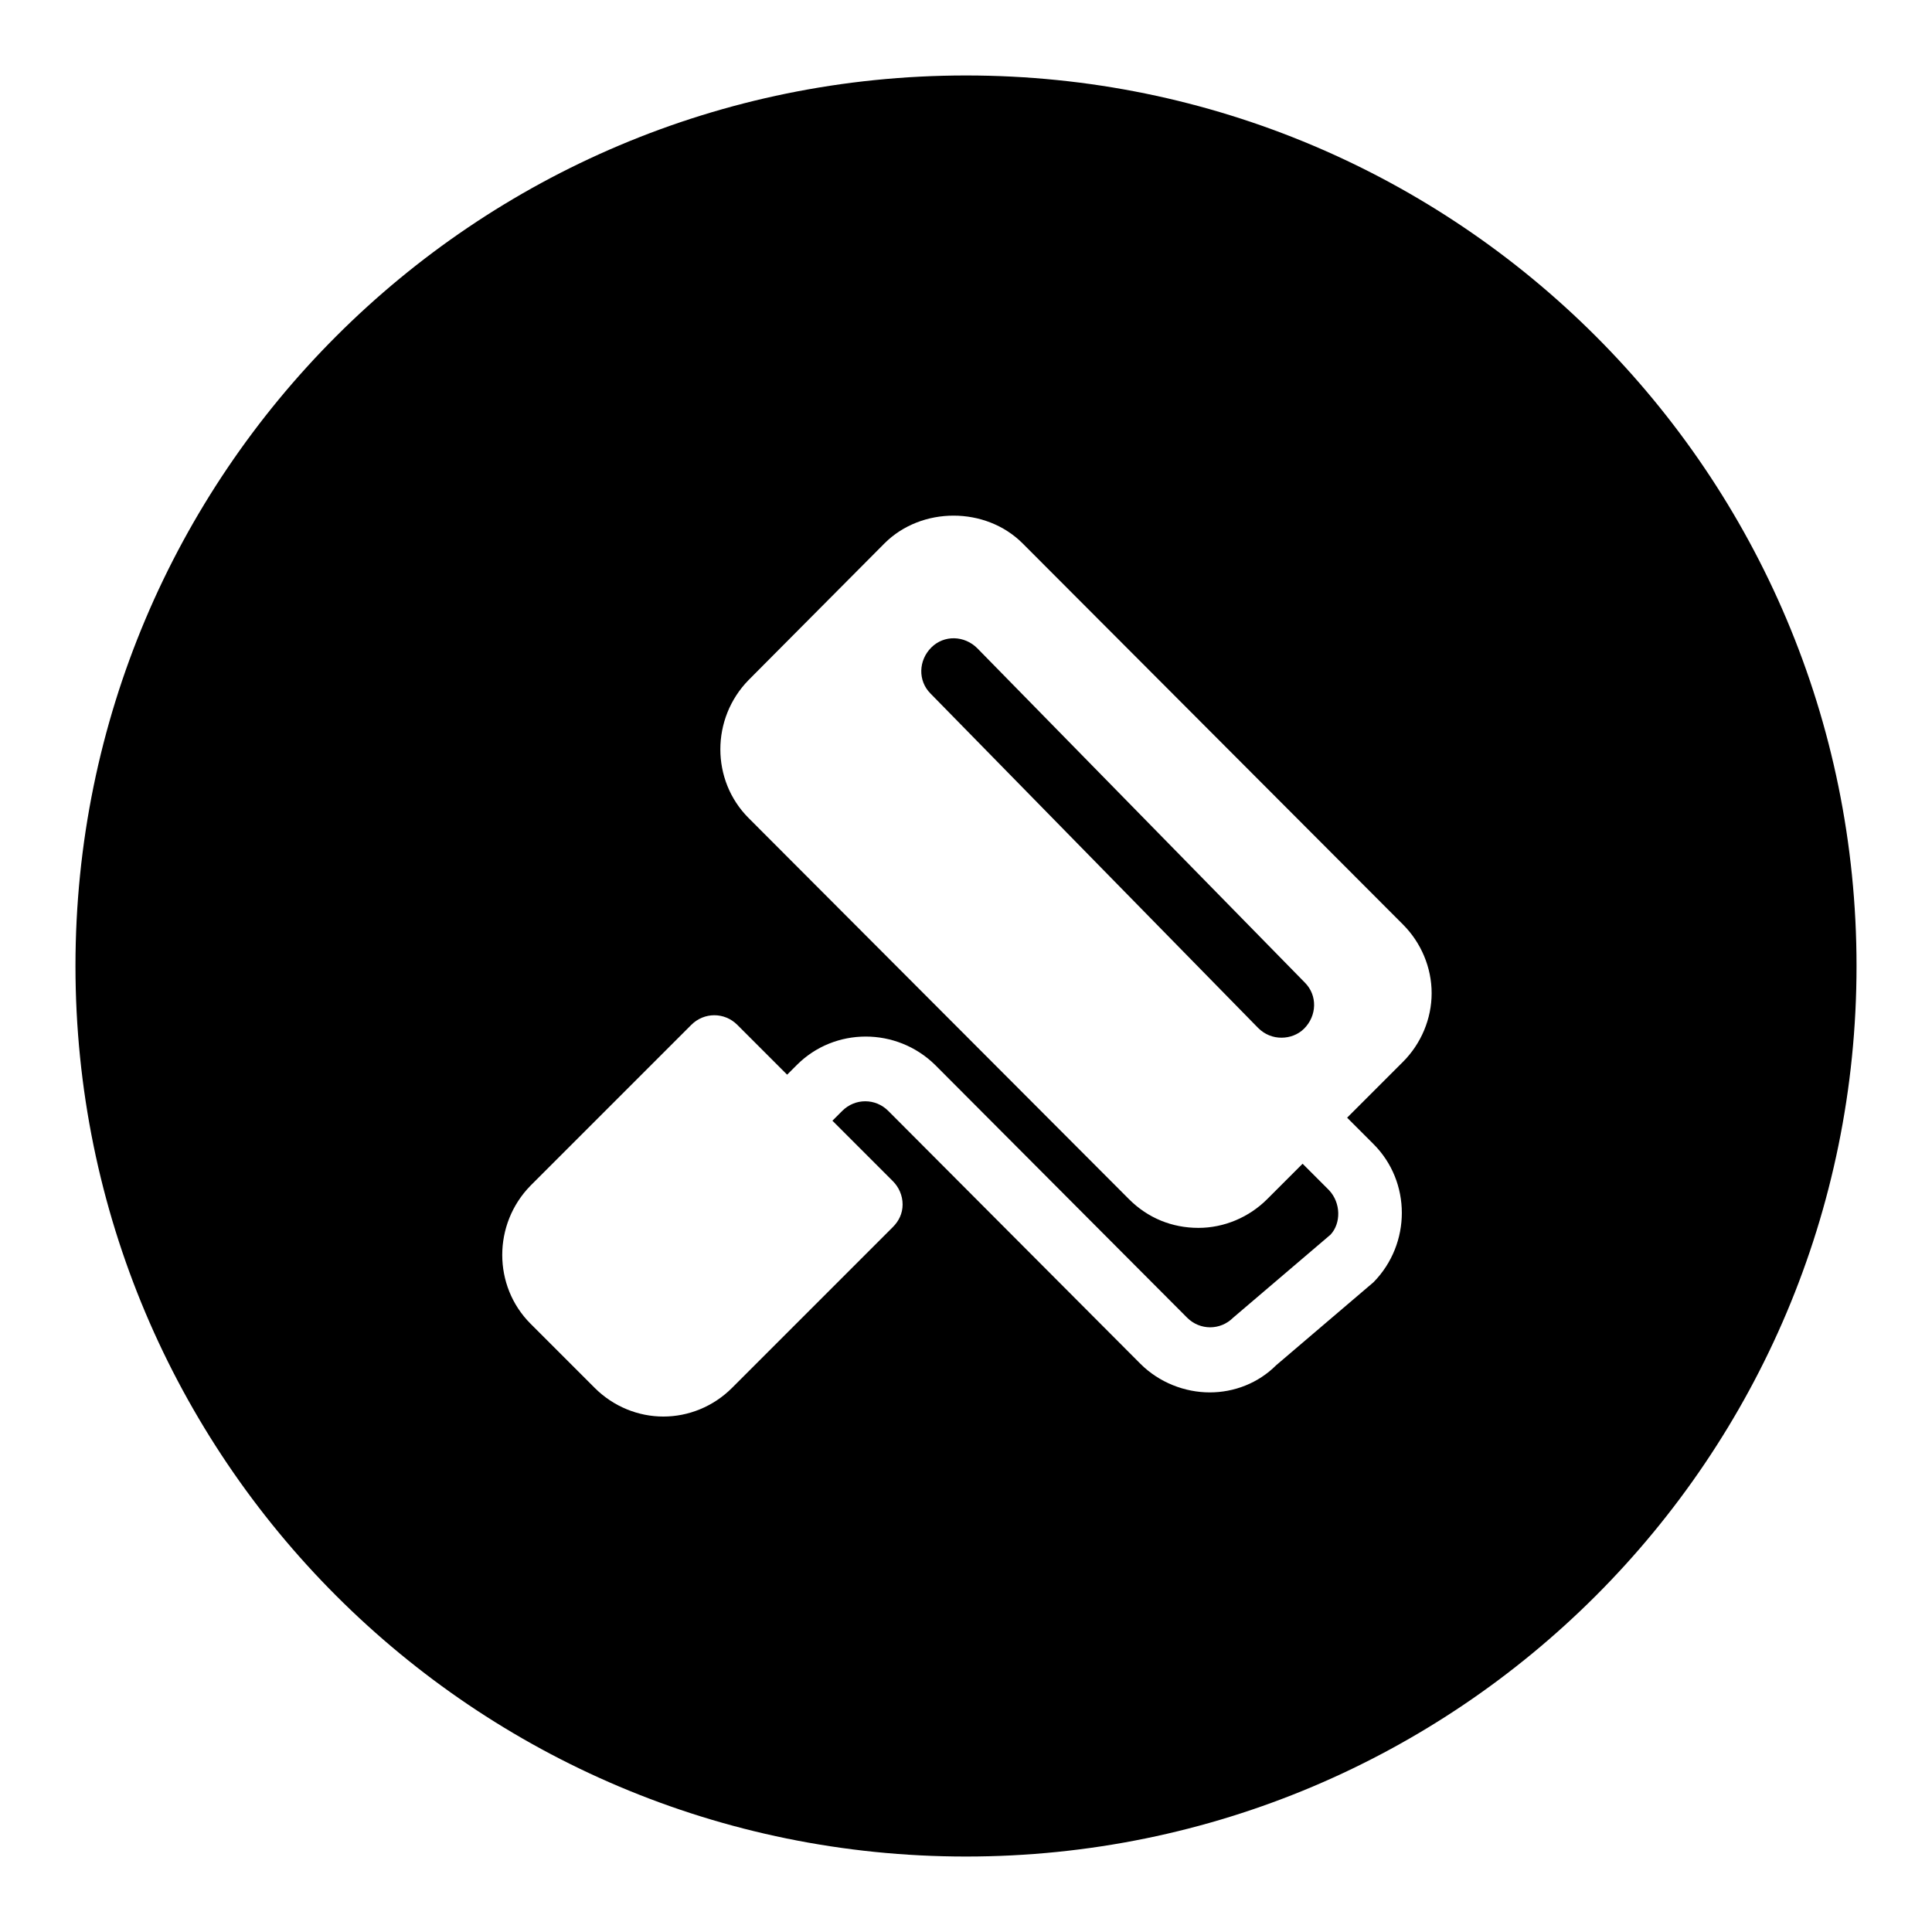 <?xml version="1.0" encoding="utf-8"?>
<!-- Svg Vector Icons : http://www.onlinewebfonts.com/icon -->
<!DOCTYPE svg PUBLIC "-//W3C//DTD SVG 1.1//EN" "http://www.w3.org/Graphics/SVG/1.1/DTD/svg11.dtd">
<svg version="1.1" xmlns="http://www.w3.org/2000/svg" xmlns:xlink="http://www.w3.org/1999/xlink" x="0px" y="0px" viewBox="0 0 256 256" enable-background="new 0 0 256 256" xml:space="preserve">
<g><g><path fill="#000000" d="M172.9,130.2c1.7,1.7,1.6,4.4-0.1,6.1c-0.8,0.8-1.9,1.2-3,1.2c-1.1,0-2.2-0.4-3.1-1.3l-43.4-44.3c-1.7-1.7-1.6-4.4,0.1-6.1c1.7-1.7,4.4-1.6,6.1,0.1L172.9,130.2z"/><path fill="#000000" d="M128,10C62.8,10,10,62.8,10,128c0,65.2,52.8,118,118,118c65.2,0,118-52.8,118-118C246,62.8,193.2,10,128,10z M185.9,140.7l-7.4,7.4l3.5,3.5c5,5,5,13.2,0,18.3l-12.9,11c-2.4,2.4-5.6,3.6-8.8,3.6c-3.3,0-6.7-1.3-9.2-3.8l-33-33.1l0,0l-0.4-0.4c-1.7-1.7-4.4-1.7-6.1,0l-1.3,1.3l8,8c0.8,0.8,1.3,1.9,1.3,3.1c0,1.2-0.5,2.2-1.3,3l-2.6,2.6l0,0l-18.7,18.7c-2.5,2.5-5.8,3.8-9.1,3.8c-3.3,0-6.6-1.3-9.1-3.8l-8.5-8.5c-5-5-5-13.2,0-18.3l18.7-18.7c0,0,0,0,0,0l2.6-2.6c1.7-1.7,4.4-1.7,6.1,0l6.6,6.6l1.3-1.3c5-5,13.2-5,18.3,0l0.4,0.4l33,33.1c1.7,1.7,4.4,1.7,6.1,0l12.9-11c1.4-1.5,1.4-4.2-0.2-5.9l-3.5-3.5l-4.7,4.7c-2.4,2.4-5.7,3.8-9.1,3.8c-3.5,0-6.7-1.3-9.2-3.8l-50.4-50.5c-5-5-5-13.2,0-18.3L117.2,72c4.9-4.9,13.4-4.9,18.3,0l50.4,50.5c2.4,2.4,3.8,5.7,3.8,9.1S188.3,138.3,185.9,140.7z"/></g></g>
</svg>
